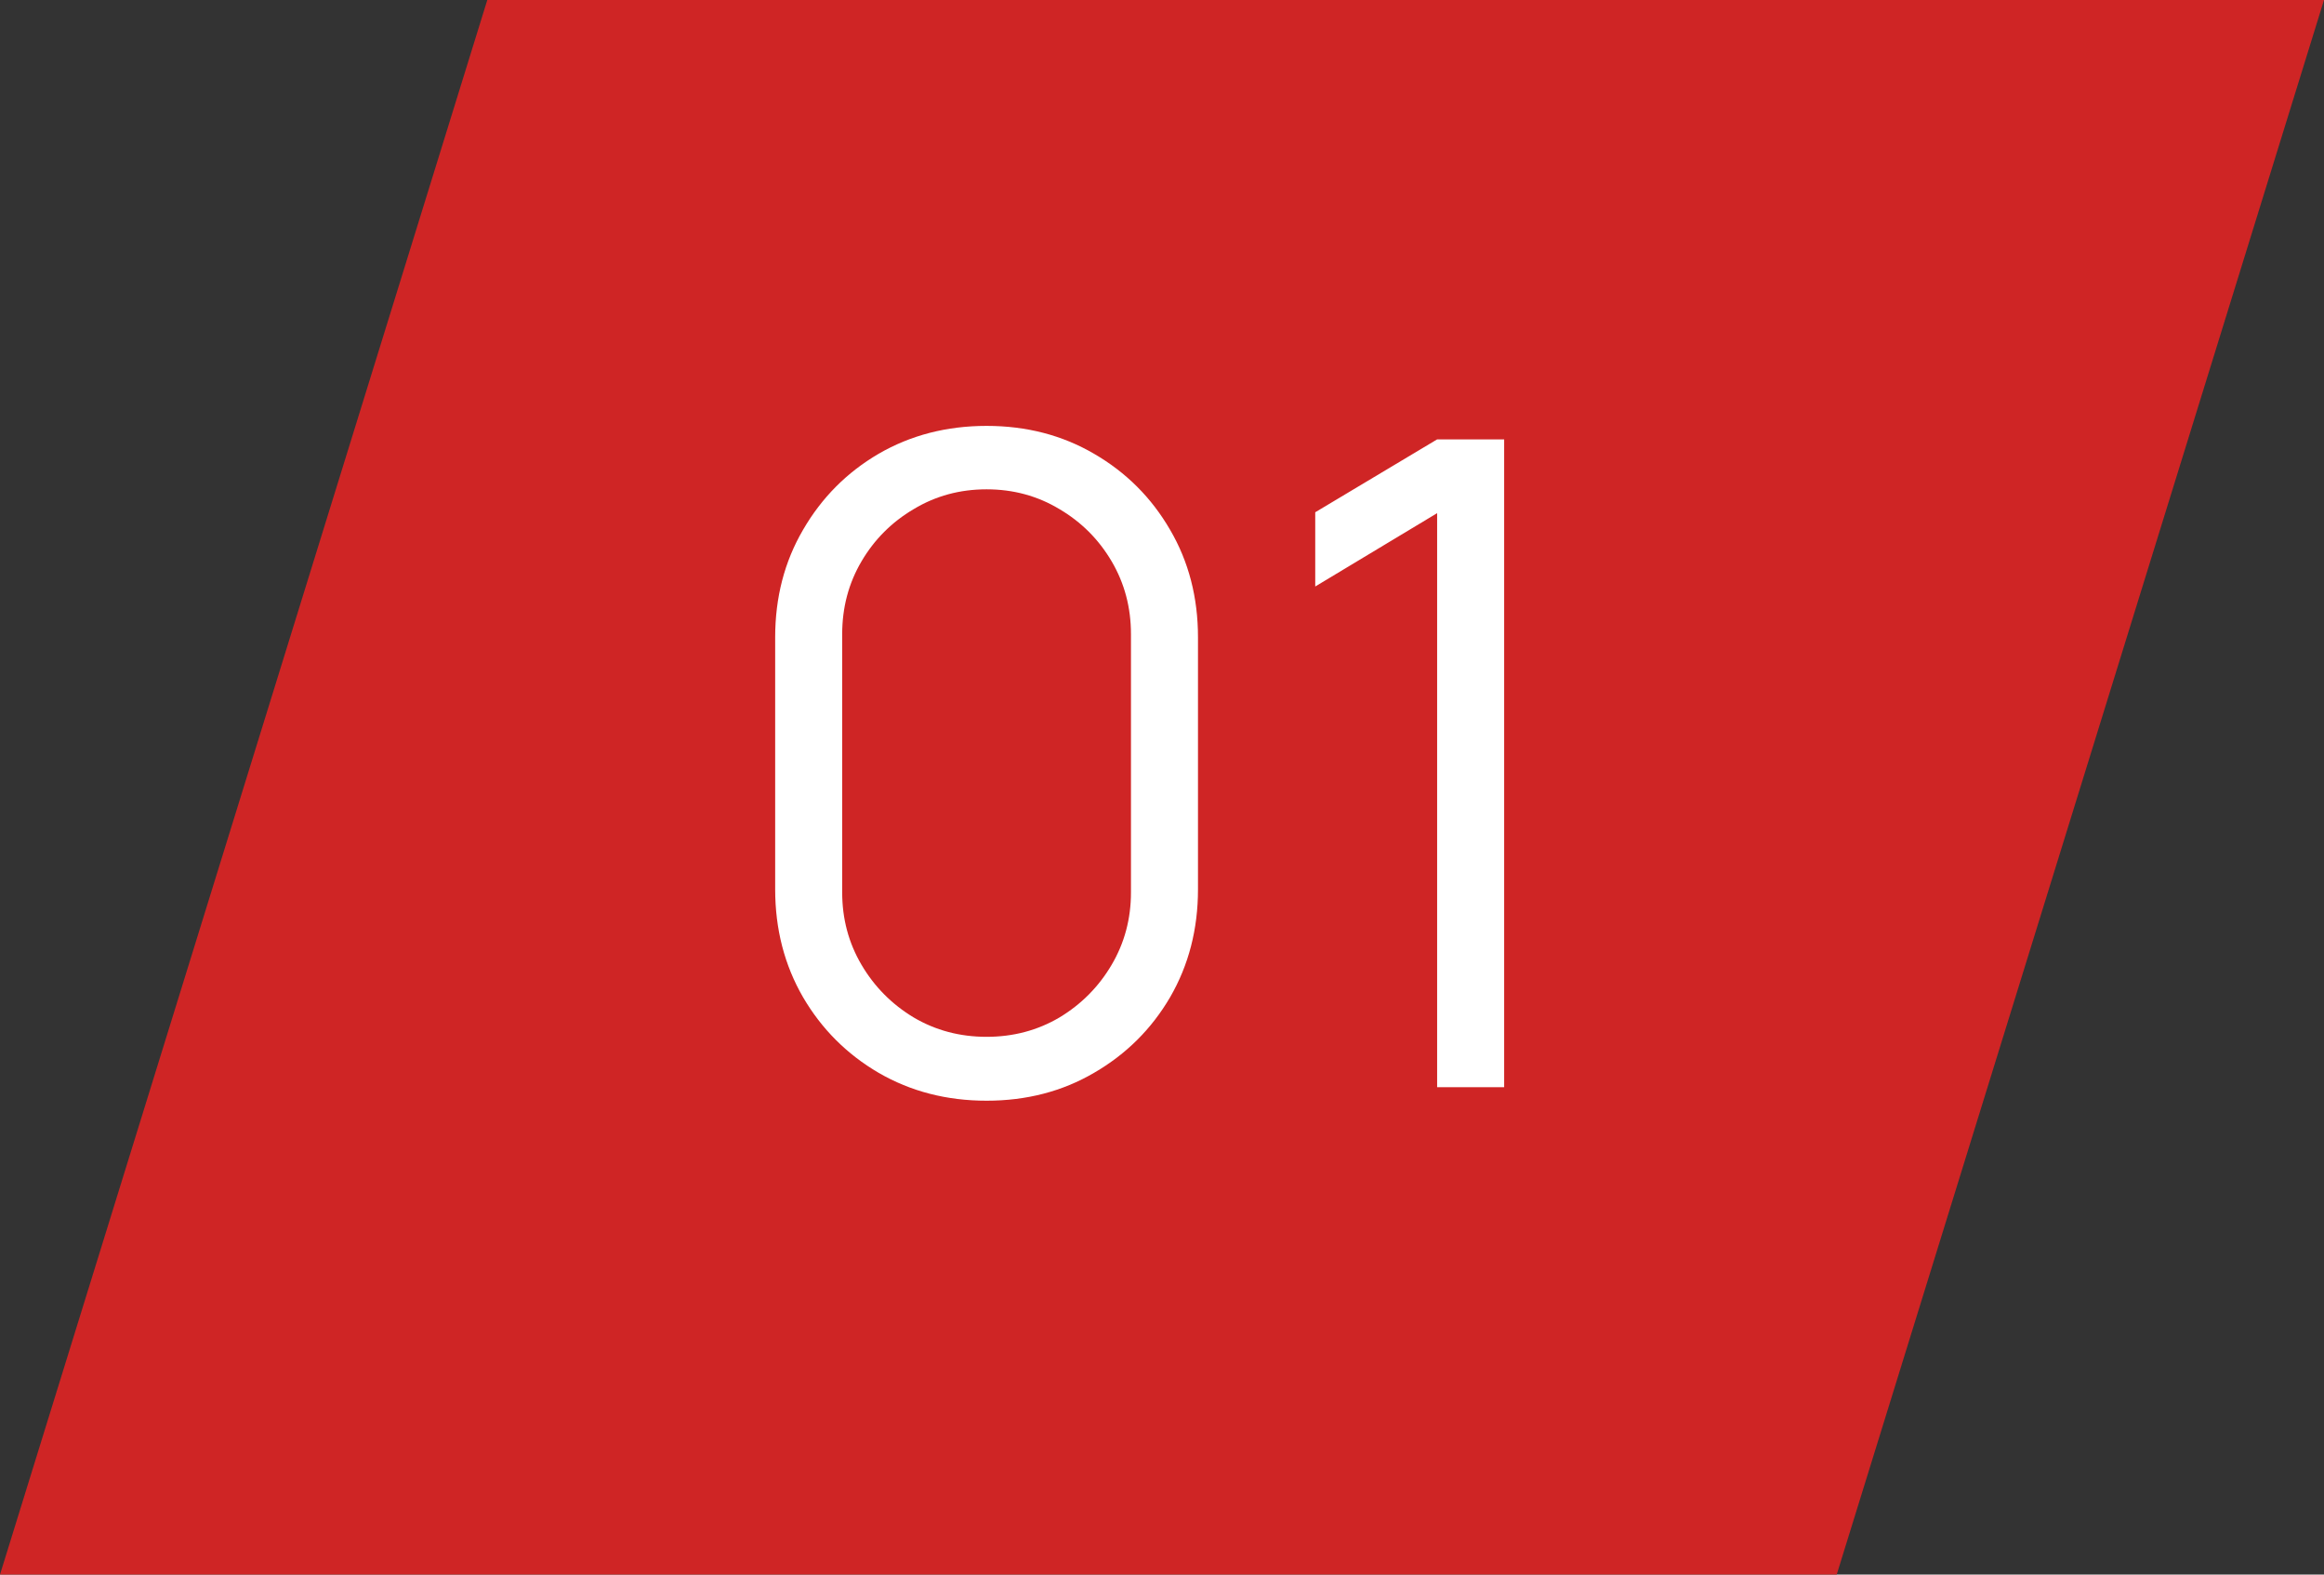 <?xml version="1.0" encoding="UTF-8"?>
<svg xmlns="http://www.w3.org/2000/svg" width="62" height="42" viewBox="0 0 62 42" fill="none">
  <rect x="0" y="0" width="62" height="42" fill="#333333" stroke="none"/>
  <path d="M13 0H62L49 42H0L13 0Z" fill="#CF2525"></path>
  <path d="M26.32 29.36C25.256 29.36 24.296 29.112 23.44 28.616C22.592 28.12 21.92 27.448 21.424 26.6C20.928 25.744 20.68 24.784 20.68 23.72V17C20.68 15.936 20.928 14.98 21.424 14.132C21.92 13.276 22.592 12.6 23.44 12.104C24.296 11.608 25.256 11.36 26.32 11.36C27.384 11.36 28.34 11.608 29.188 12.104C30.044 12.6 30.72 13.276 31.216 14.132C31.712 14.98 31.96 15.936 31.96 17V23.72C31.96 24.784 31.712 25.744 31.216 26.6C30.72 27.448 30.044 28.12 29.188 28.616C28.34 29.112 27.384 29.36 26.32 29.36ZM26.32 27.656C27.032 27.656 27.68 27.484 28.264 27.14C28.848 26.788 29.312 26.32 29.656 25.736C30 25.152 30.172 24.508 30.172 23.804V16.916C30.172 16.204 30 15.556 29.656 14.972C29.312 14.388 28.848 13.924 28.264 13.58C27.68 13.228 27.032 13.052 26.32 13.052C25.608 13.052 24.96 13.228 24.376 13.58C23.792 13.924 23.328 14.388 22.984 14.972C22.64 15.556 22.468 16.204 22.468 16.916V23.804C22.468 24.508 22.64 25.152 22.984 25.736C23.328 26.32 23.792 26.788 24.376 27.14C24.96 27.484 25.608 27.656 26.32 27.656ZM38.34 29V13.688L35.088 15.644V13.664L38.34 11.72H40.128V29H38.34Z" fill="white"></path>
</svg>
